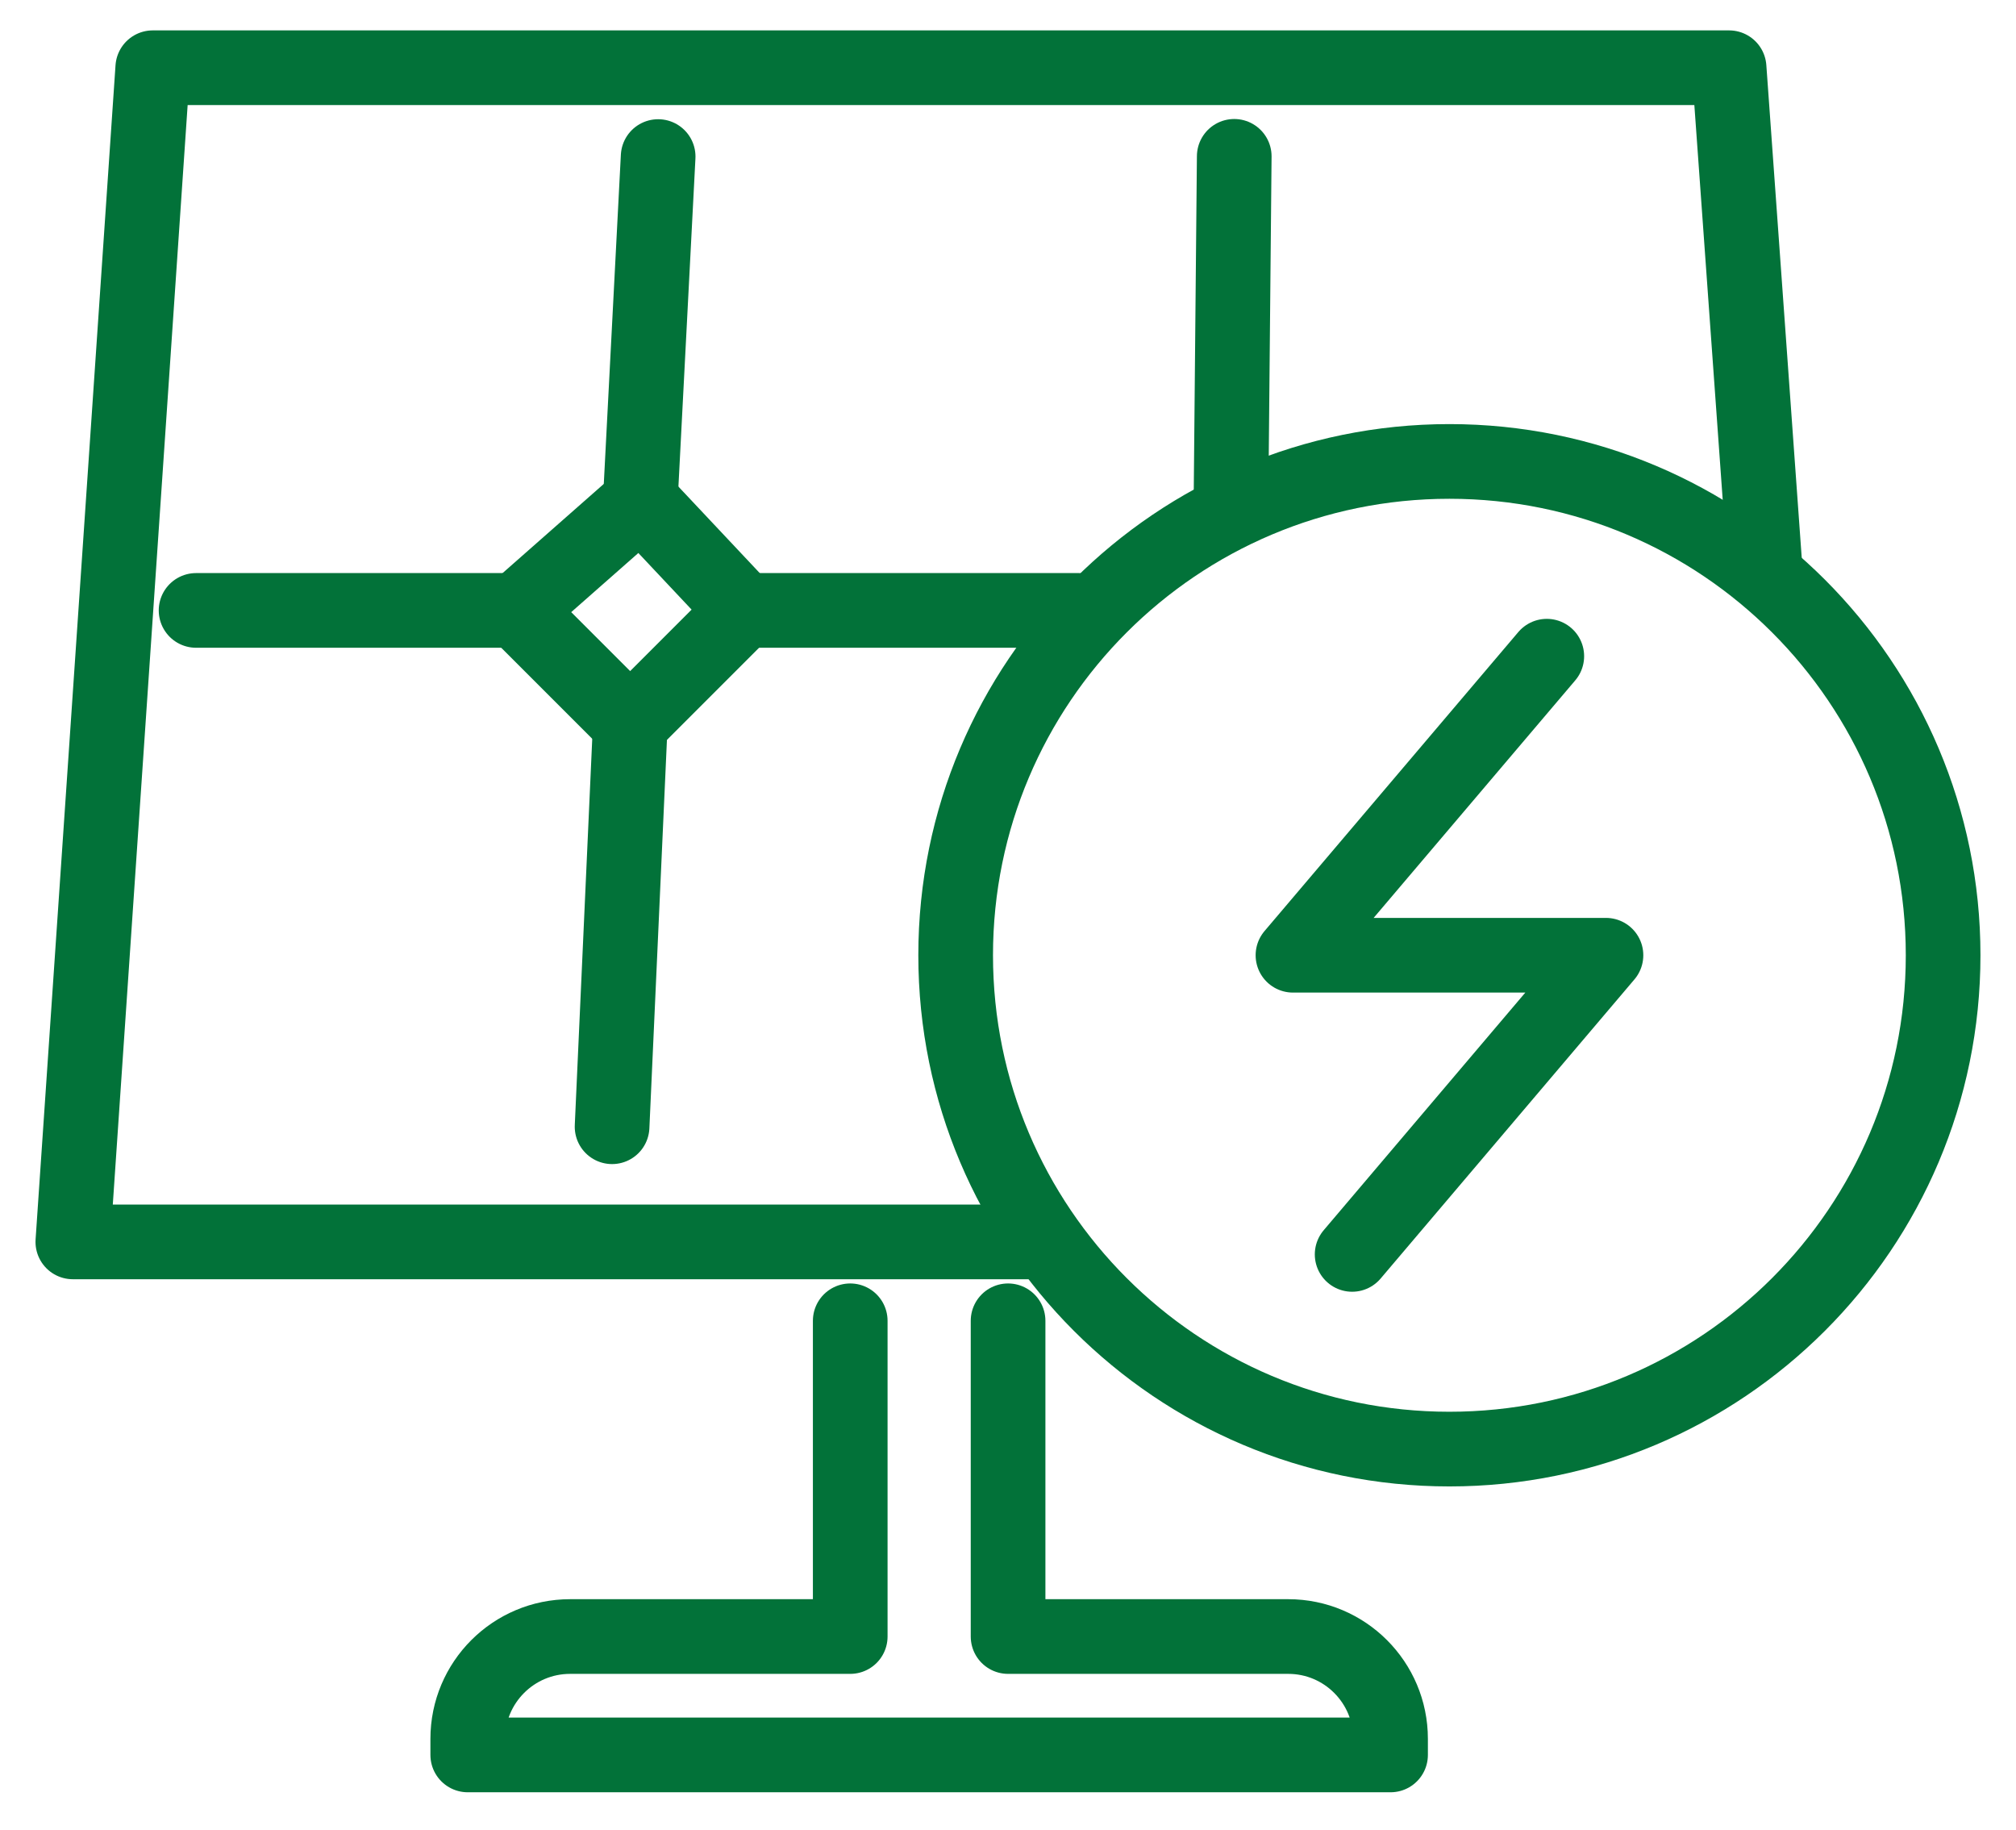 <?xml version="1.0" encoding="UTF-8"?> <svg xmlns="http://www.w3.org/2000/svg" width="54" height="49" viewBox="0 0 54 49" fill="none"><path d="M28.037 33.26H1.951L4.092 1.814H46.315L47.264 15.021" stroke="#027239" stroke-width="2" stroke-linecap="round" stroke-linejoin="round"></path><path d="M16.883 19.381L16.395 30.176" stroke="#027239" stroke-width="2" stroke-linecap="round" stroke-linejoin="round"></path><path d="M17.629 4.193L17.15 13.431" stroke="#027239" stroke-width="2" stroke-linecap="round" stroke-linejoin="round"></path><path d="M32.973 13.437L33.06 4.187" stroke="#027239" stroke-width="2" stroke-linecap="round" stroke-linejoin="round"></path><path d="M28.901 16.348H19.917" stroke="#027239" stroke-width="2" stroke-linecap="round" stroke-linejoin="round"></path><path d="M13.84 16.348H5.252" stroke="#027239" stroke-width="2" stroke-linecap="round" stroke-linejoin="round"></path><path d="M19.918 16.348L17.164 13.42L13.84 16.348L16.879 19.387L19.918 16.348Z" stroke="#027239" stroke-width="2" stroke-linecap="round" stroke-linejoin="round"></path><path d="M22.774 35.373V43.829H15.27C13.758 43.829 12.529 45.055 12.529 46.569V47H37.247V46.569C37.247 45.058 36.021 43.829 34.507 43.829H27.002V35.373" stroke="#027239" stroke-width="2" stroke-linecap="round" stroke-linejoin="round"></path><path d="M38.823 38.809C46.127 38.809 52.048 32.887 52.048 25.583C52.048 18.279 46.127 12.358 38.823 12.358C31.519 12.358 25.598 18.279 25.598 25.583C25.598 32.887 31.519 38.809 38.823 38.809Z" stroke="#027239" stroke-width="2" stroke-linecap="round" stroke-linejoin="round"></path><path d="M36.218 33.595L43.017 25.583H34.633L41.432 17.574" stroke="#027239" stroke-width="2" stroke-linecap="round" stroke-linejoin="round"></path></svg> 